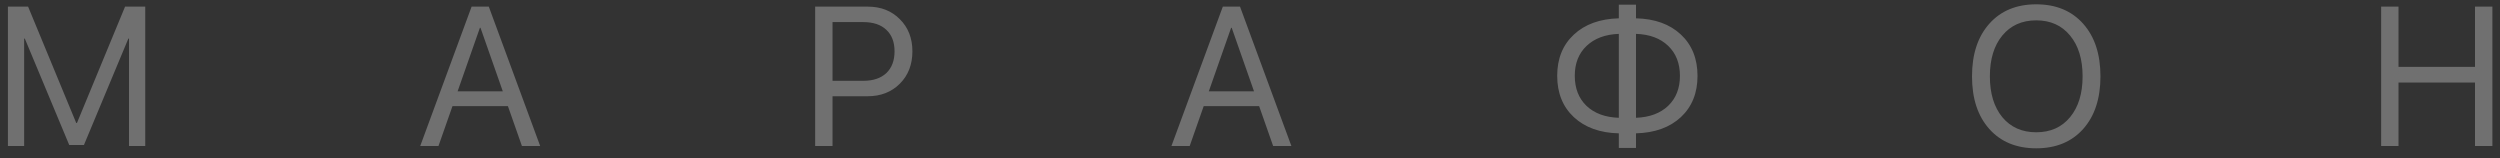 <?xml version="1.0" encoding="UTF-8"?> <svg xmlns="http://www.w3.org/2000/svg" width="158" height="10" viewBox="0 0 158 10" fill="none"><rect x="0" y="0" width="158" height="10" fill="#333333" stroke="none"/> <path d="M9.18 0.419V9.227H8.154V2.44H8.112L5.304 9.166H4.376L1.569 2.44H1.526V9.227H0.501V0.419H1.776L4.816 7.768H4.865L7.904 0.419H9.18ZM32.985 9.227L32.1 6.706H28.597L27.712 9.227H26.558L29.805 0.419H30.892L34.139 9.227H32.985ZM30.33 1.756L28.921 5.772H31.777L30.367 1.756H30.33ZM51.518 0.419H54.844C55.67 0.419 56.346 0.684 56.87 1.213C57.399 1.738 57.664 2.415 57.664 3.245C57.664 4.079 57.399 4.761 56.87 5.29C56.341 5.819 55.662 6.083 54.832 6.083H52.616V9.227H51.518V0.419ZM52.616 1.396V5.107H54.557C55.184 5.107 55.67 4.944 56.016 4.619C56.362 4.289 56.535 3.831 56.535 3.245C56.535 2.659 56.362 2.206 56.016 1.884C55.674 1.559 55.188 1.396 54.557 1.396H52.616ZM80.462 9.227L79.577 6.706H76.074L75.189 9.227H74.035L77.282 0.419H78.369L81.616 9.227H80.462ZM77.807 1.756L76.397 5.772H79.254L77.844 1.756H77.807ZM102.309 7.444V2.141C101.45 2.173 100.771 2.427 100.27 2.903C99.774 3.375 99.526 4.004 99.526 4.789C99.526 5.583 99.774 6.218 100.27 6.694C100.771 7.166 101.45 7.416 102.309 7.444ZM106.172 4.796C106.172 4.006 105.924 3.373 105.428 2.897C104.931 2.421 104.254 2.169 103.395 2.141V7.444C104.254 7.412 104.931 7.16 105.428 6.688C105.924 6.211 106.172 5.581 106.172 4.796ZM102.309 8.427C101.117 8.399 100.169 8.057 99.465 7.402C98.765 6.747 98.415 5.876 98.415 4.789C98.415 3.707 98.765 2.84 99.465 2.189C100.164 1.534 101.113 1.19 102.309 1.158V0.297H103.395V1.158C104.587 1.186 105.533 1.528 106.233 2.183C106.933 2.838 107.283 3.709 107.283 4.796C107.283 5.878 106.933 6.747 106.233 7.402C105.533 8.053 104.587 8.394 103.395 8.427V9.349H102.309V8.427ZM125.724 1.5C126.452 0.682 127.441 0.273 128.69 0.273C129.939 0.273 130.928 0.682 131.656 1.5C132.385 2.318 132.749 3.426 132.749 4.826C132.749 6.226 132.385 7.335 131.656 8.152C130.928 8.966 129.939 9.373 128.69 9.373C127.441 9.373 126.452 8.966 125.724 8.152C124.995 7.335 124.631 6.226 124.631 4.826C124.631 3.426 124.995 2.318 125.724 1.5ZM130.826 2.244C130.301 1.605 129.589 1.286 128.69 1.286C127.791 1.286 127.077 1.605 126.548 2.244C126.023 2.879 125.76 3.74 125.76 4.826C125.76 5.908 126.023 6.769 126.548 7.408C127.077 8.043 127.791 8.36 128.69 8.36C129.589 8.36 130.301 8.043 130.826 7.408C131.355 6.769 131.62 5.908 131.62 4.826C131.62 3.74 131.355 2.879 130.826 2.244ZM157.519 9.227H156.42V5.217H151.586V9.227H150.488V0.419H151.586V4.228H156.42V0.419H157.519V9.227Z" fill="white" fill-opacity="0.3"></path> </svg> 
